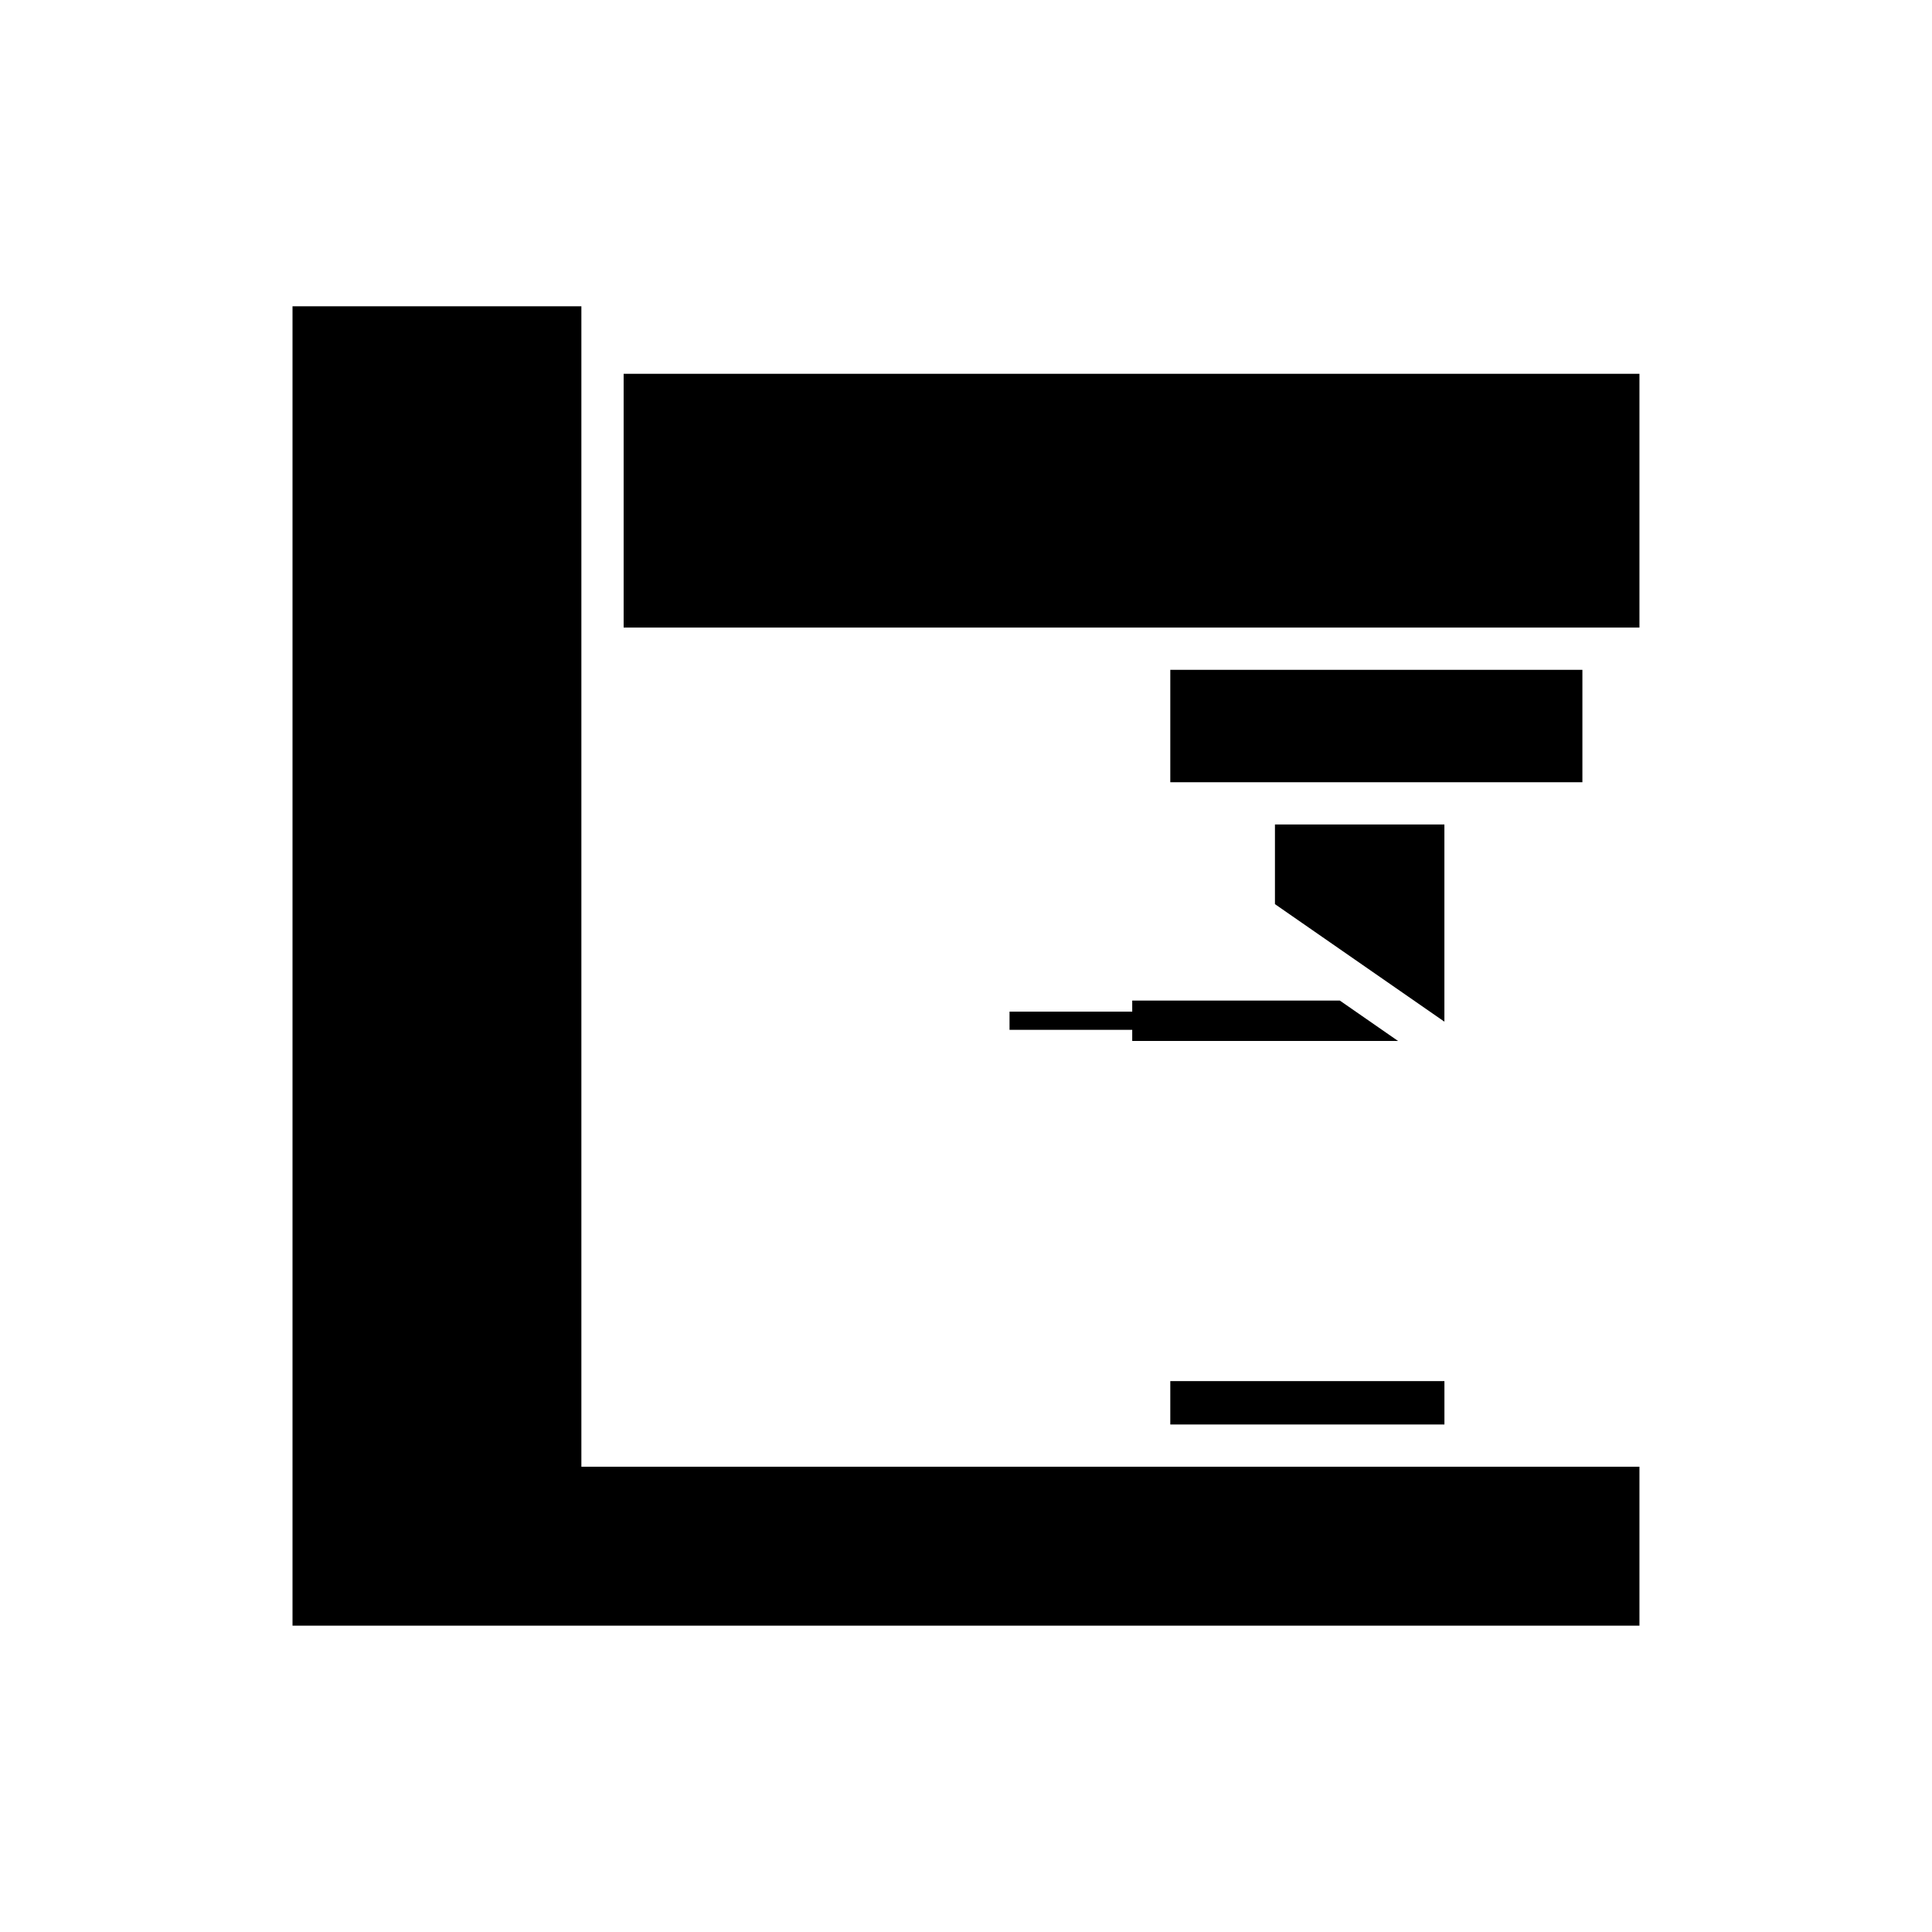 <?xml version="1.0" encoding="UTF-8"?>
<!-- Uploaded to: ICON Repo, www.svgrepo.com, Generator: ICON Repo Mixer Tools -->
<svg fill="#000000" width="800px" height="800px" version="1.1" viewBox="144 144 512 512" xmlns="http://www.w3.org/2000/svg">
 <g>
  <path d="m454.14 510.01h72.648v11.496h-72.648z"/>
  <path d="m221.52 574.82h356.95v-42.121h-280.4v-307.53h-76.551z"/>
  <path d="m309.27 243.06h269.2v67.25h-269.2z"/>
  <path d="m454.14 321.51h109.21v29.793h-109.21z"/>
  <path d="m526.78 362.5h-44.906v21.102l44.906 31.152z"/>
  <path d="m514.49 419.86-15.426-10.703h-55.012v2.938h-32.516v4.828h32.516v2.938z"/>
 </g>
</svg>